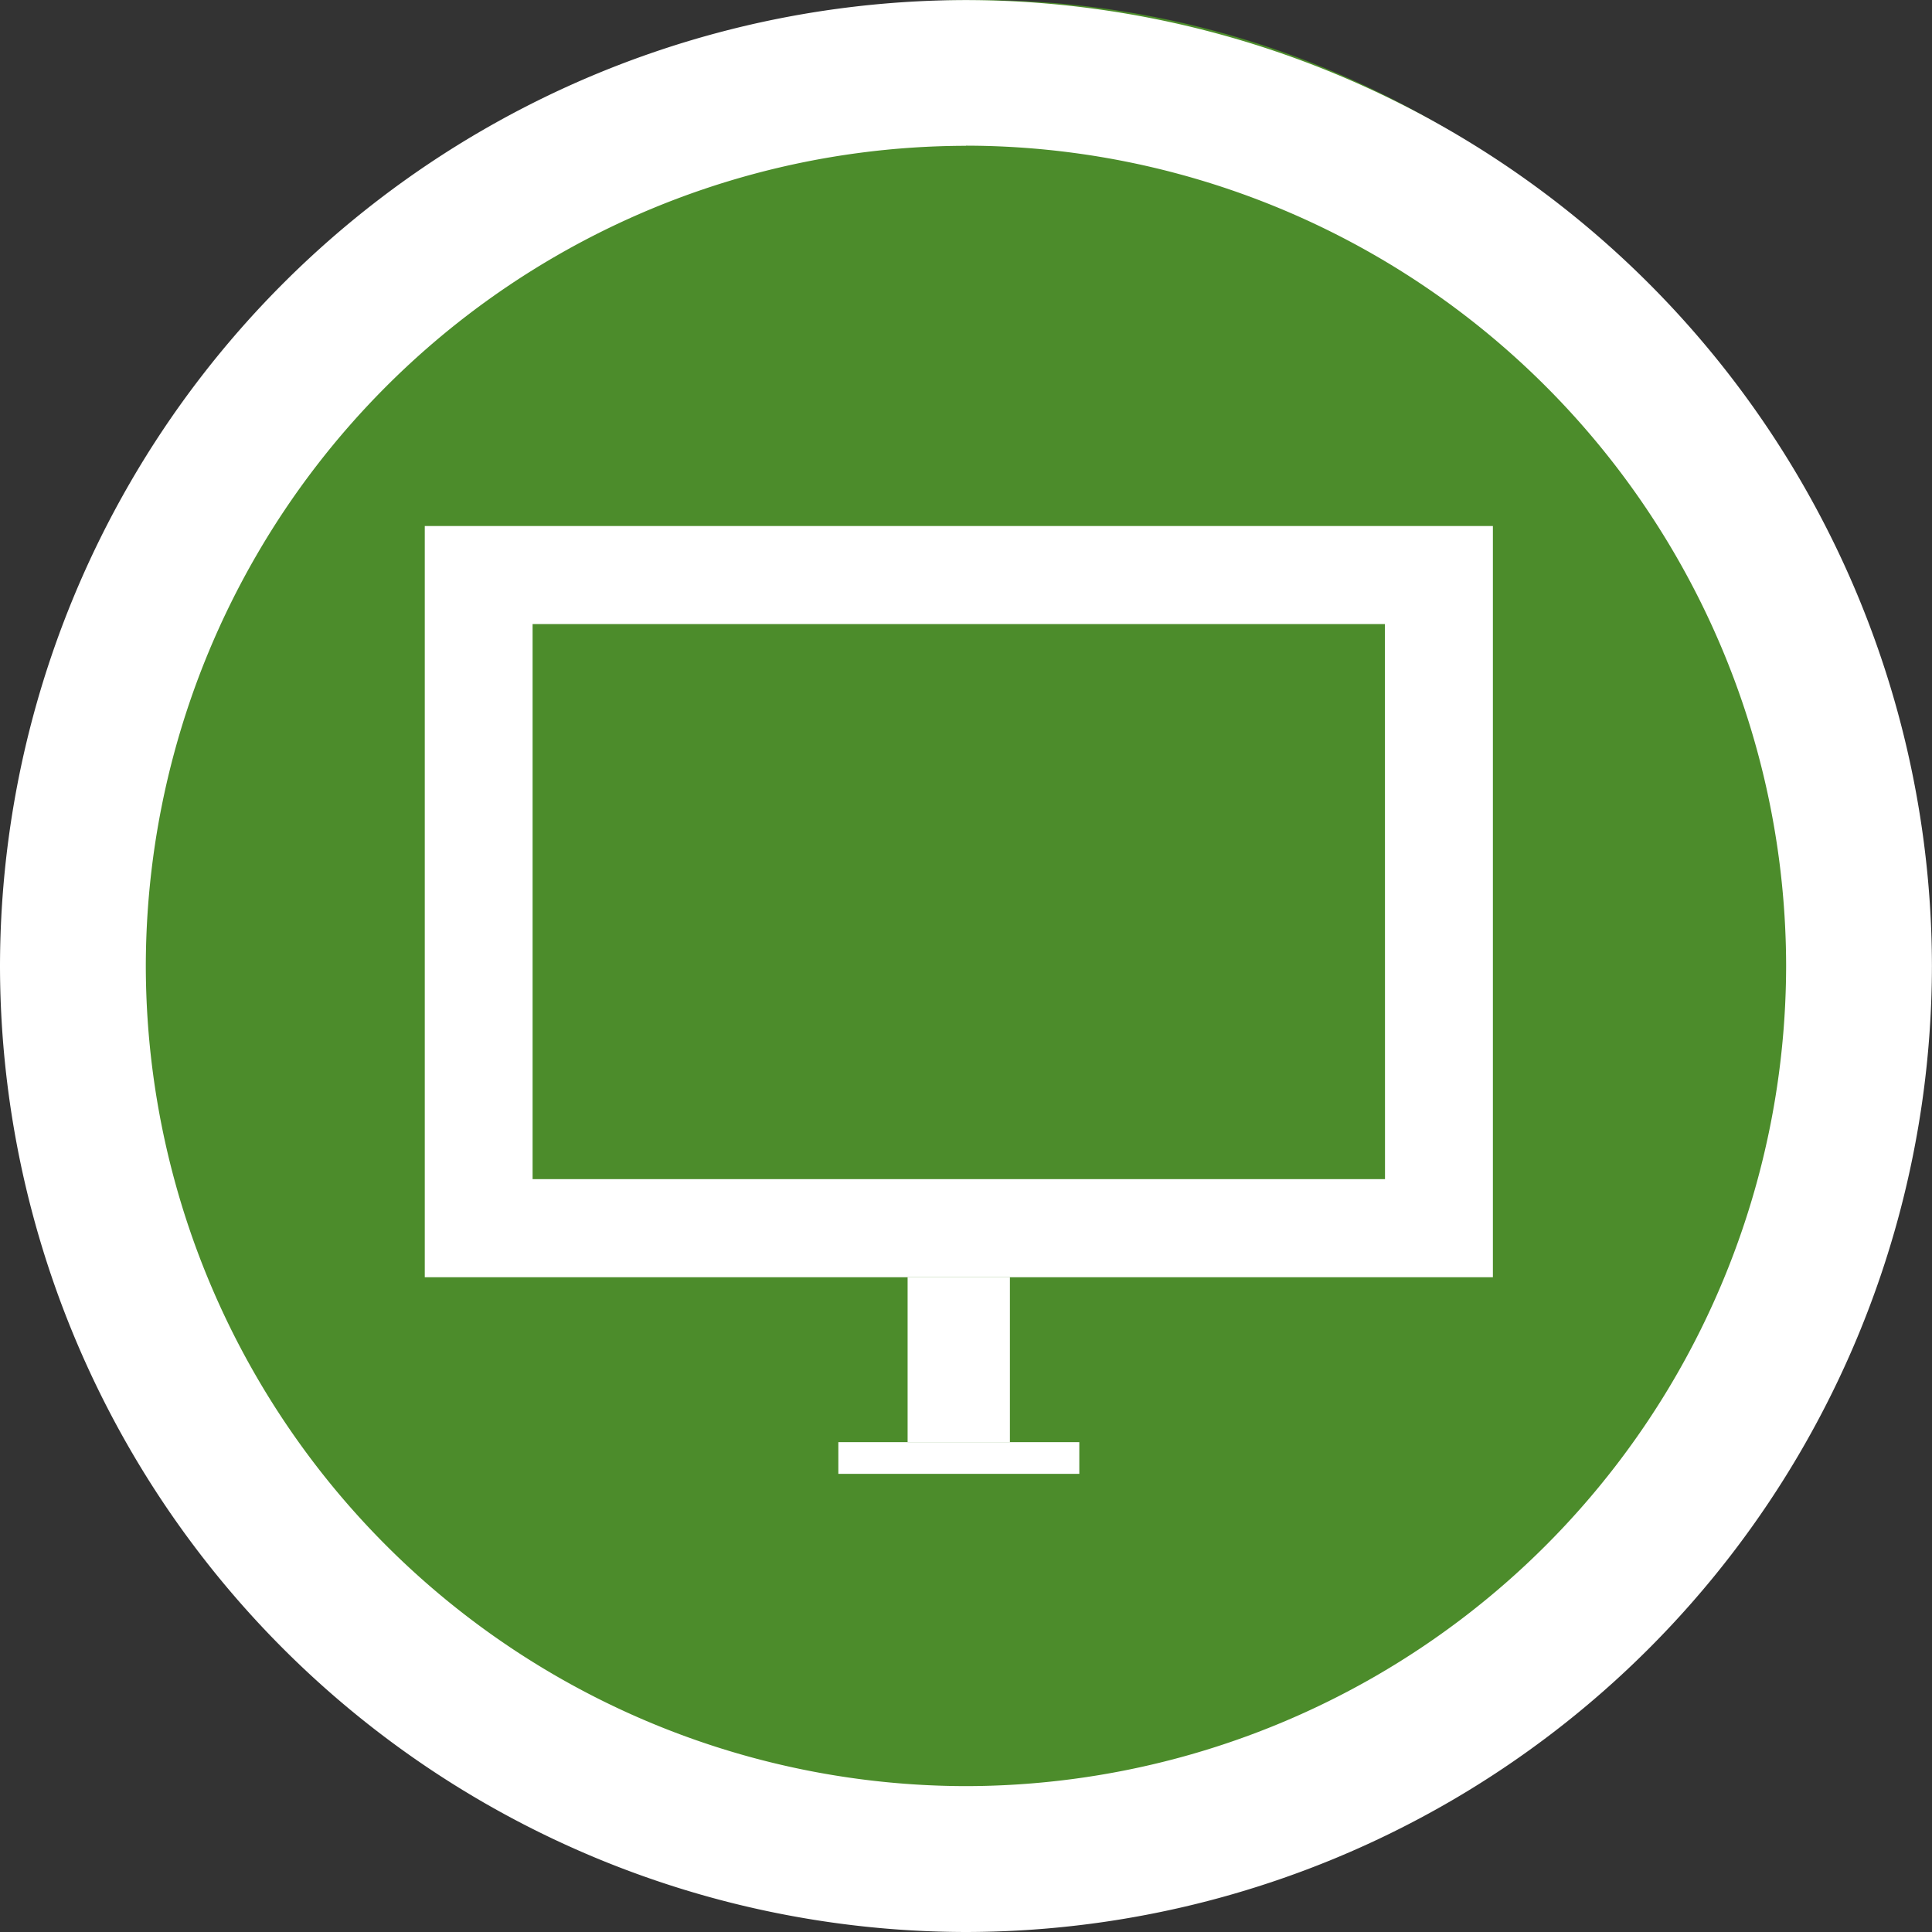 <svg height="27.613" viewBox="0 0 27.613 27.613" width="27.613" xmlns="http://www.w3.org/2000/svg"><rect x="0" y="0" width="27.613" height="27.613" fill="#333333" stroke="none"/><circle cx="14" cy="13" fill="#4c8c2b" r="13"/><g fill="#fff"><path d="m60.551-2385.069a13.822 13.822 0 0 1 -13.806-13.806 13.822 13.822 0 0 1 13.806-13.806 13.822 13.822 0 0 1 13.806 13.806 13.822 13.822 0 0 1 -13.806 13.806zm0-25.529a11.736 11.736 0 0 0 -11.722 11.722 11.736 11.736 0 0 0 11.722 11.722 11.736 11.736 0 0 0 11.722-11.722 11.736 11.736 0 0 0 -11.722-11.724z" transform="translate(-46.745 2412.682)"/><path d="m105.334-2340.118v10.737h15.266v-10.737zm13.724 9.335h-12.183v-7.934h12.182z" transform="translate(-99.263 2347.636)"/><path d="m12.972 18.255h1.462v2.357h-1.462z"/><path d="m11.982 20.612h3.444v.453h-3.444z"/></g></svg>